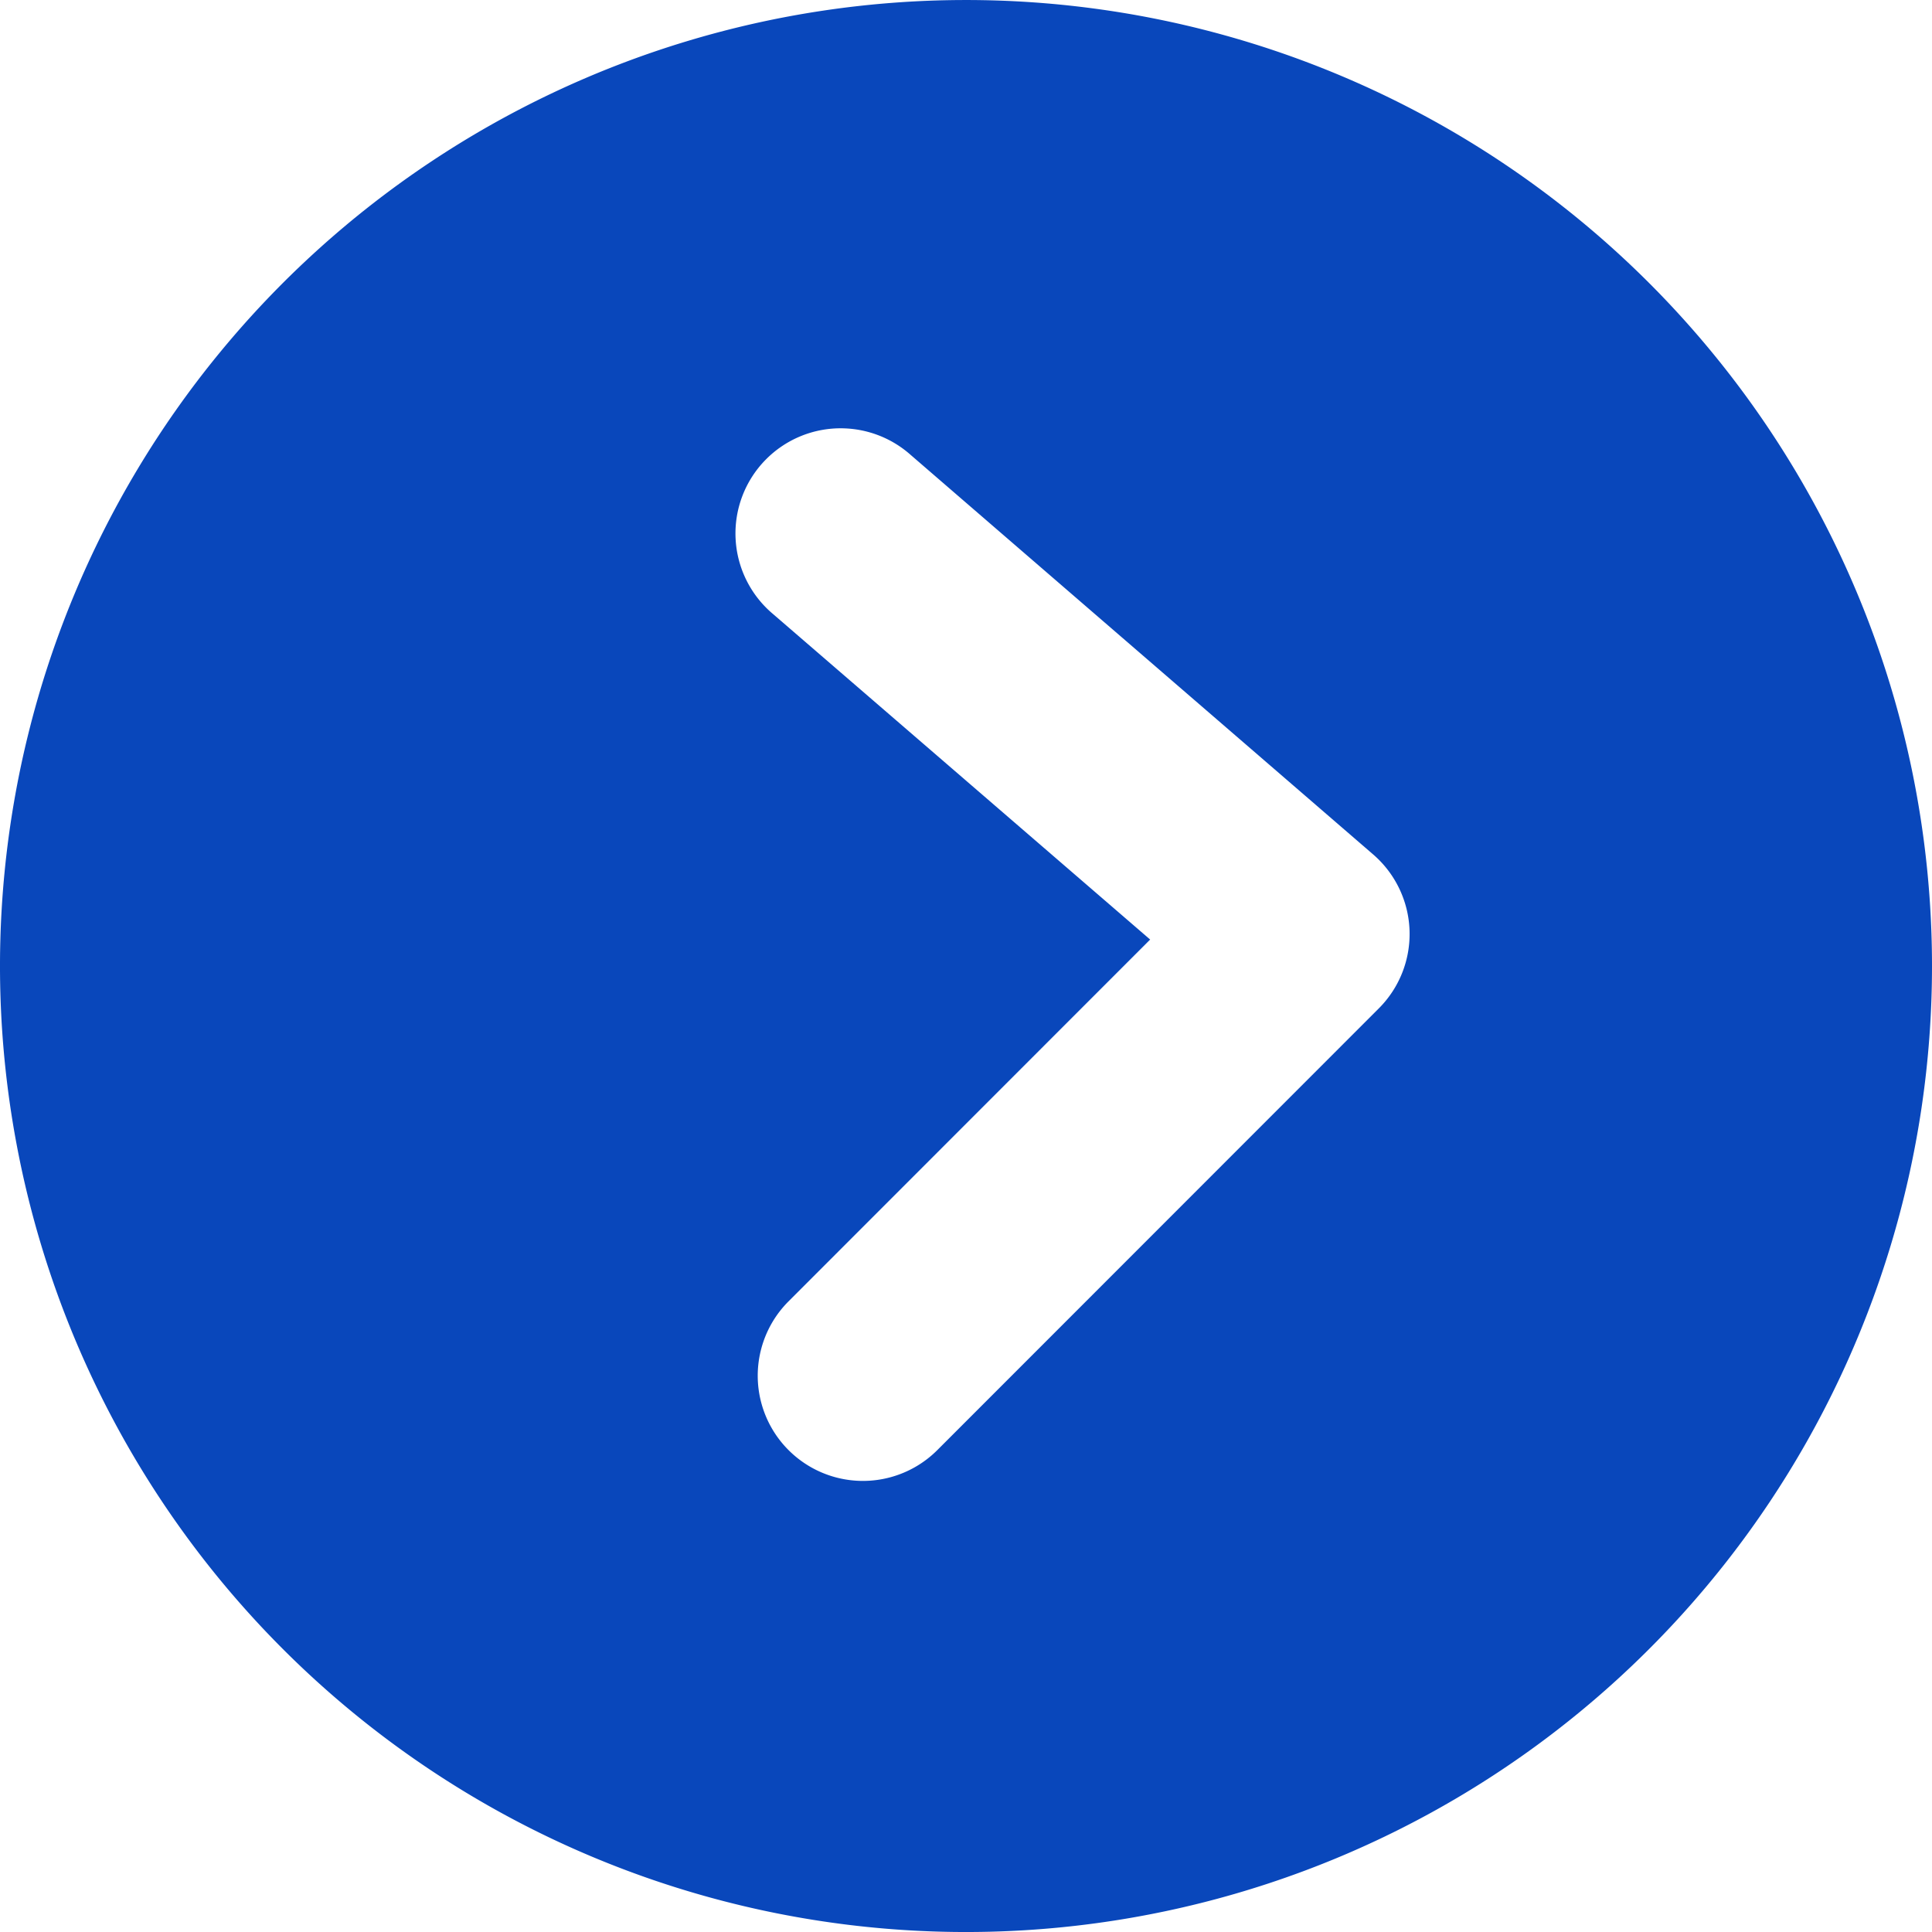 <svg xmlns="http://www.w3.org/2000/svg" fill="#0947bb" width="200" height="200" viewBox="0 0 200 200"><g transform="translate(-15.823 -265.198)"><path d="M115.823,265.2a100,100,0,1,0,100,100,100,100,0,0,0-100-100ZM103.146,309.54a10.889,10.889,0,0,1,6.943,2.745l47.893,41.373a10.887,10.887,0,0,1,.578,15.927l-45.707,45.727a10.888,10.888,0,1,1-15.4-15.4l37.433-37.452-39.041-33.7a10.887,10.887,0,0,1,7.3-19.221Z" transform="translate(0 0)"/></g></svg>